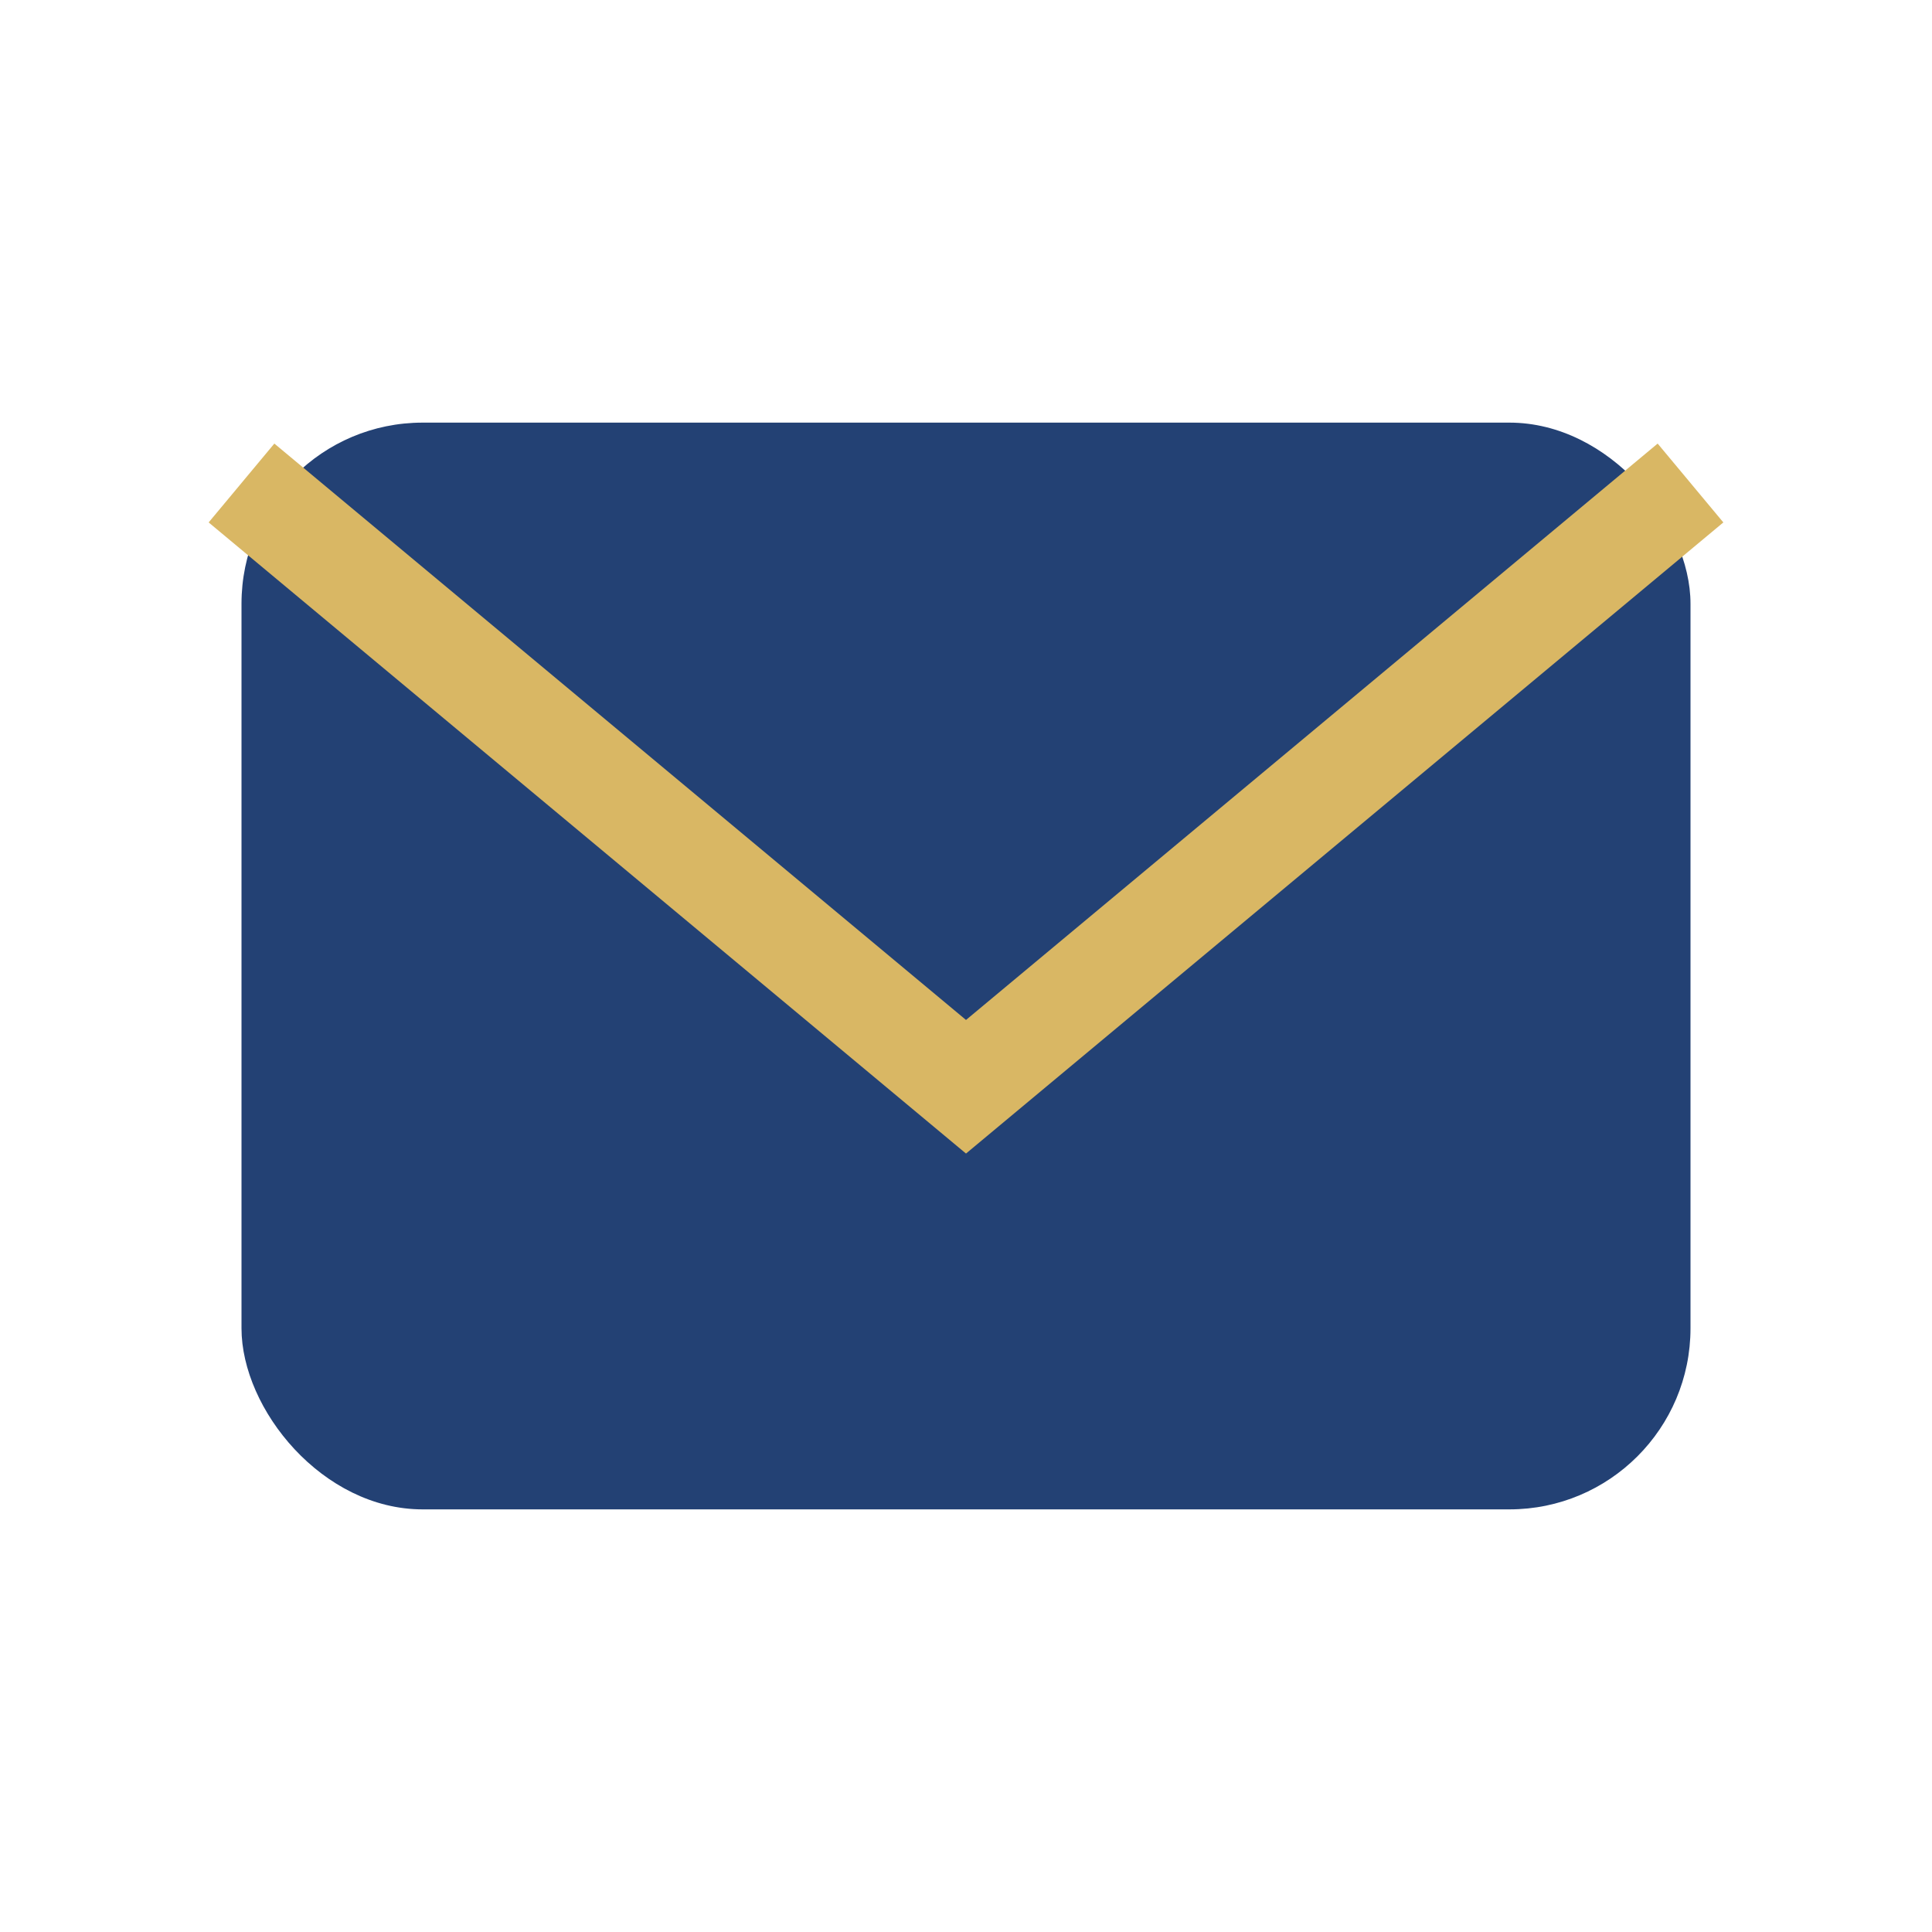 <?xml version="1.0" encoding="UTF-8"?>
<svg xmlns="http://www.w3.org/2000/svg" width="32" height="32" viewBox="0 0 32 32"><rect x="4" y="7" width="24" height="18" rx="3" fill="#234174"/><path d="M4 8l12 10 12-10" stroke="#D9B764" stroke-width="1.7" fill="none"/></svg>